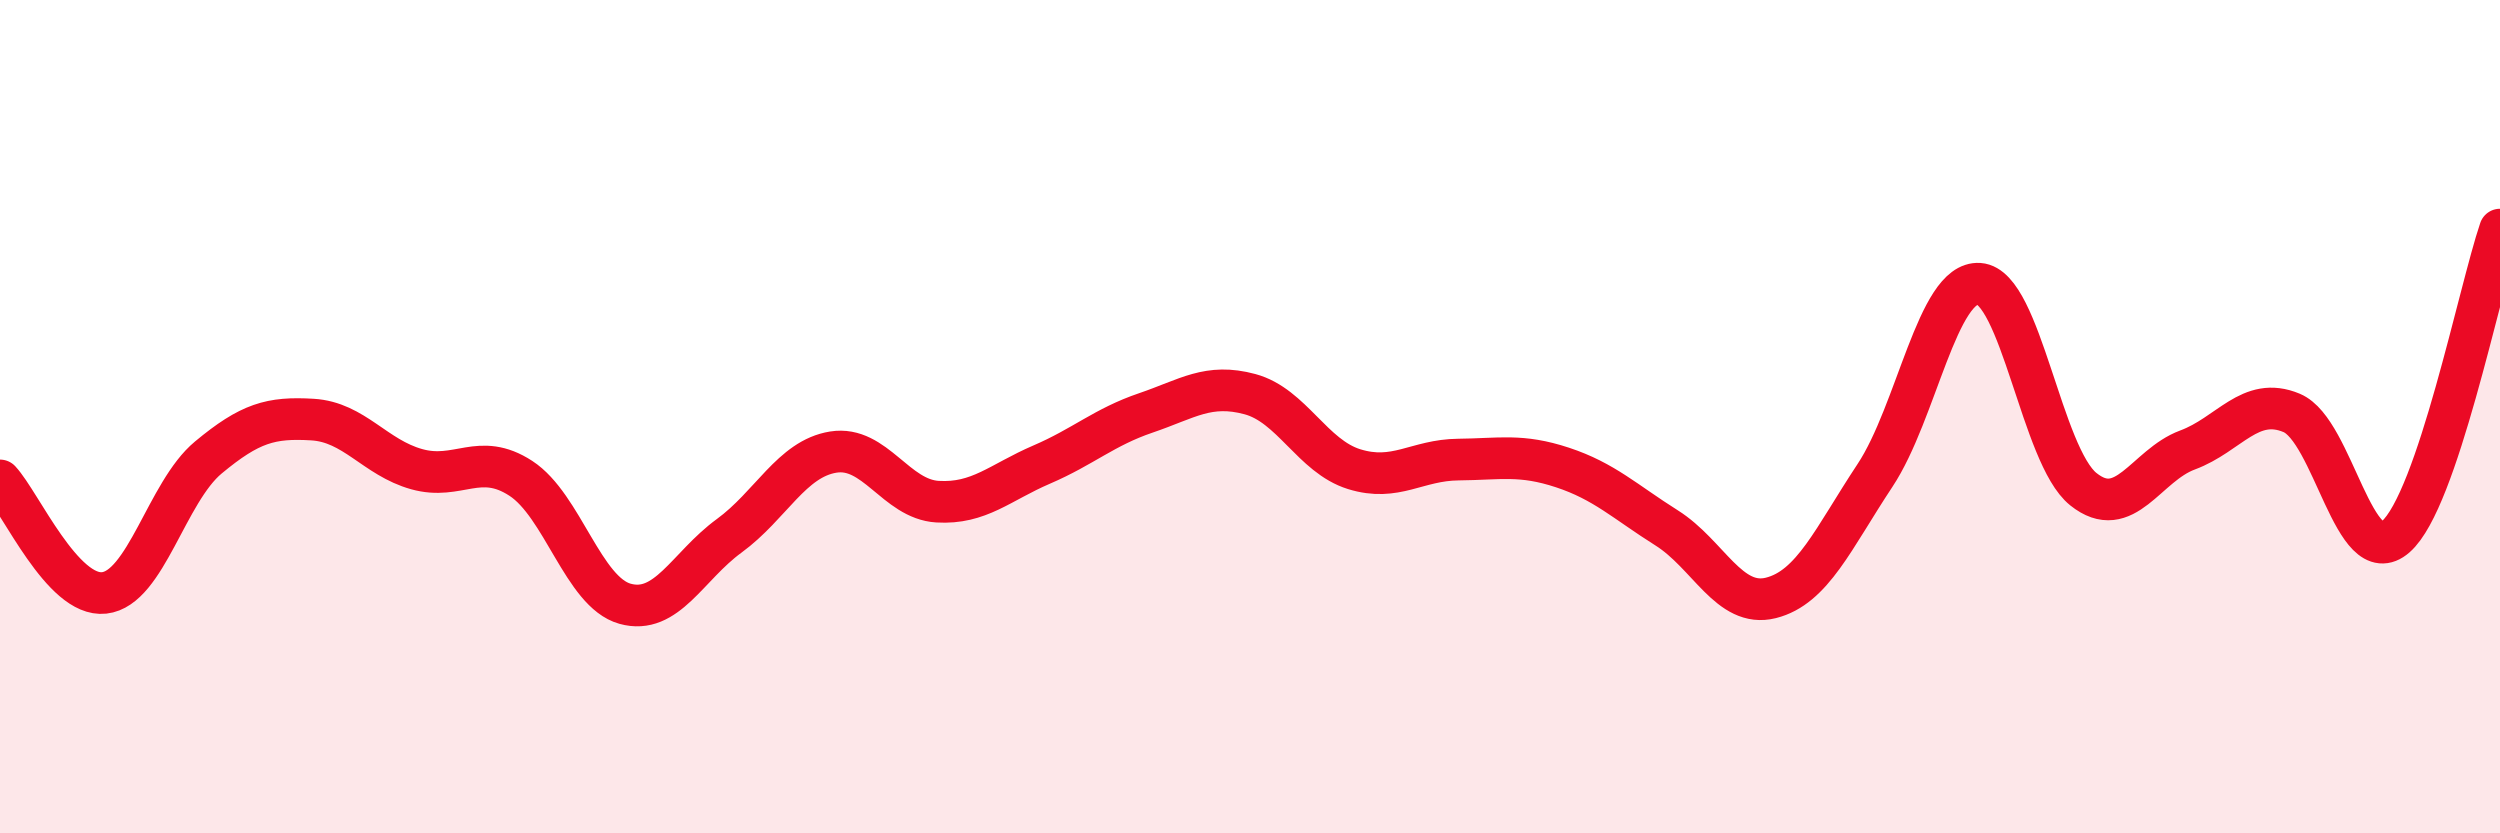 
    <svg width="60" height="20" viewBox="0 0 60 20" xmlns="http://www.w3.org/2000/svg">
      <path
        d="M 0,11.53 C 0.5,12.07 1.5,14.34 2.5,14.23 C 3.5,14.12 4,11.81 5,10.98 C 6,10.15 6.5,10.01 7.5,10.07 C 8.5,10.13 9,10.98 10,11.26 C 11,11.54 11.5,10.83 12.5,11.48 C 13.5,12.13 14,14.21 15,14.49 C 16,14.77 16.5,13.59 17.5,12.86 C 18.5,12.13 19,11.01 20,10.85 C 21,10.69 21.5,11.98 22.5,12.04 C 23.5,12.1 24,11.58 25,11.15 C 26,10.72 26.5,10.25 27.5,9.91 C 28.5,9.57 29,9.19 30,9.46 C 31,9.73 31.5,10.95 32.5,11.26 C 33.5,11.57 34,11.04 35,11.03 C 36,11.02 36.5,10.89 37.5,11.22 C 38.5,11.55 39,12.04 40,12.67 C 41,13.3 41.5,14.6 42.5,14.35 C 43.5,14.1 44,12.92 45,11.41 C 46,9.9 46.5,6.74 47.5,6.81 C 48.5,6.88 49,10.94 50,11.74 C 51,12.54 51.5,11.17 52.5,10.8 C 53.5,10.43 54,9.49 55,9.91 C 56,10.33 56.5,13.76 57.5,12.88 C 58.5,12 59.5,6.98 60,5.51L60 20L0 20Z"
        fill="#EB0A25"
        opacity="0.1"
        stroke-linecap="round"
        stroke-linejoin="round"
      />
      <path
        d="M 0,11.53 C 0.5,12.07 1.5,14.34 2.5,14.23 C 3.5,14.12 4,11.81 5,10.98 C 6,10.15 6.5,10.01 7.5,10.07 C 8.5,10.13 9,10.98 10,11.26 C 11,11.54 11.5,10.83 12.5,11.48 C 13.5,12.13 14,14.21 15,14.49 C 16,14.77 16.5,13.59 17.5,12.86 C 18.5,12.13 19,11.01 20,10.85 C 21,10.69 21.5,11.98 22.5,12.04 C 23.5,12.1 24,11.58 25,11.15 C 26,10.72 26.5,10.25 27.5,9.91 C 28.5,9.57 29,9.19 30,9.46 C 31,9.73 31.5,10.95 32.5,11.26 C 33.5,11.57 34,11.04 35,11.03 C 36,11.02 36.5,10.89 37.5,11.22 C 38.5,11.55 39,12.04 40,12.67 C 41,13.3 41.5,14.6 42.5,14.35 C 43.5,14.1 44,12.92 45,11.41 C 46,9.9 46.5,6.74 47.5,6.81 C 48.5,6.88 49,10.94 50,11.74 C 51,12.54 51.5,11.17 52.5,10.8 C 53.5,10.43 54,9.49 55,9.91 C 56,10.33 56.5,13.76 57.5,12.88 C 58.5,12 59.5,6.98 60,5.51"
        stroke="#EB0A25"
        stroke-width="1"
        fill="none"
        stroke-linecap="round"
        stroke-linejoin="round"
      />
    </svg>
  